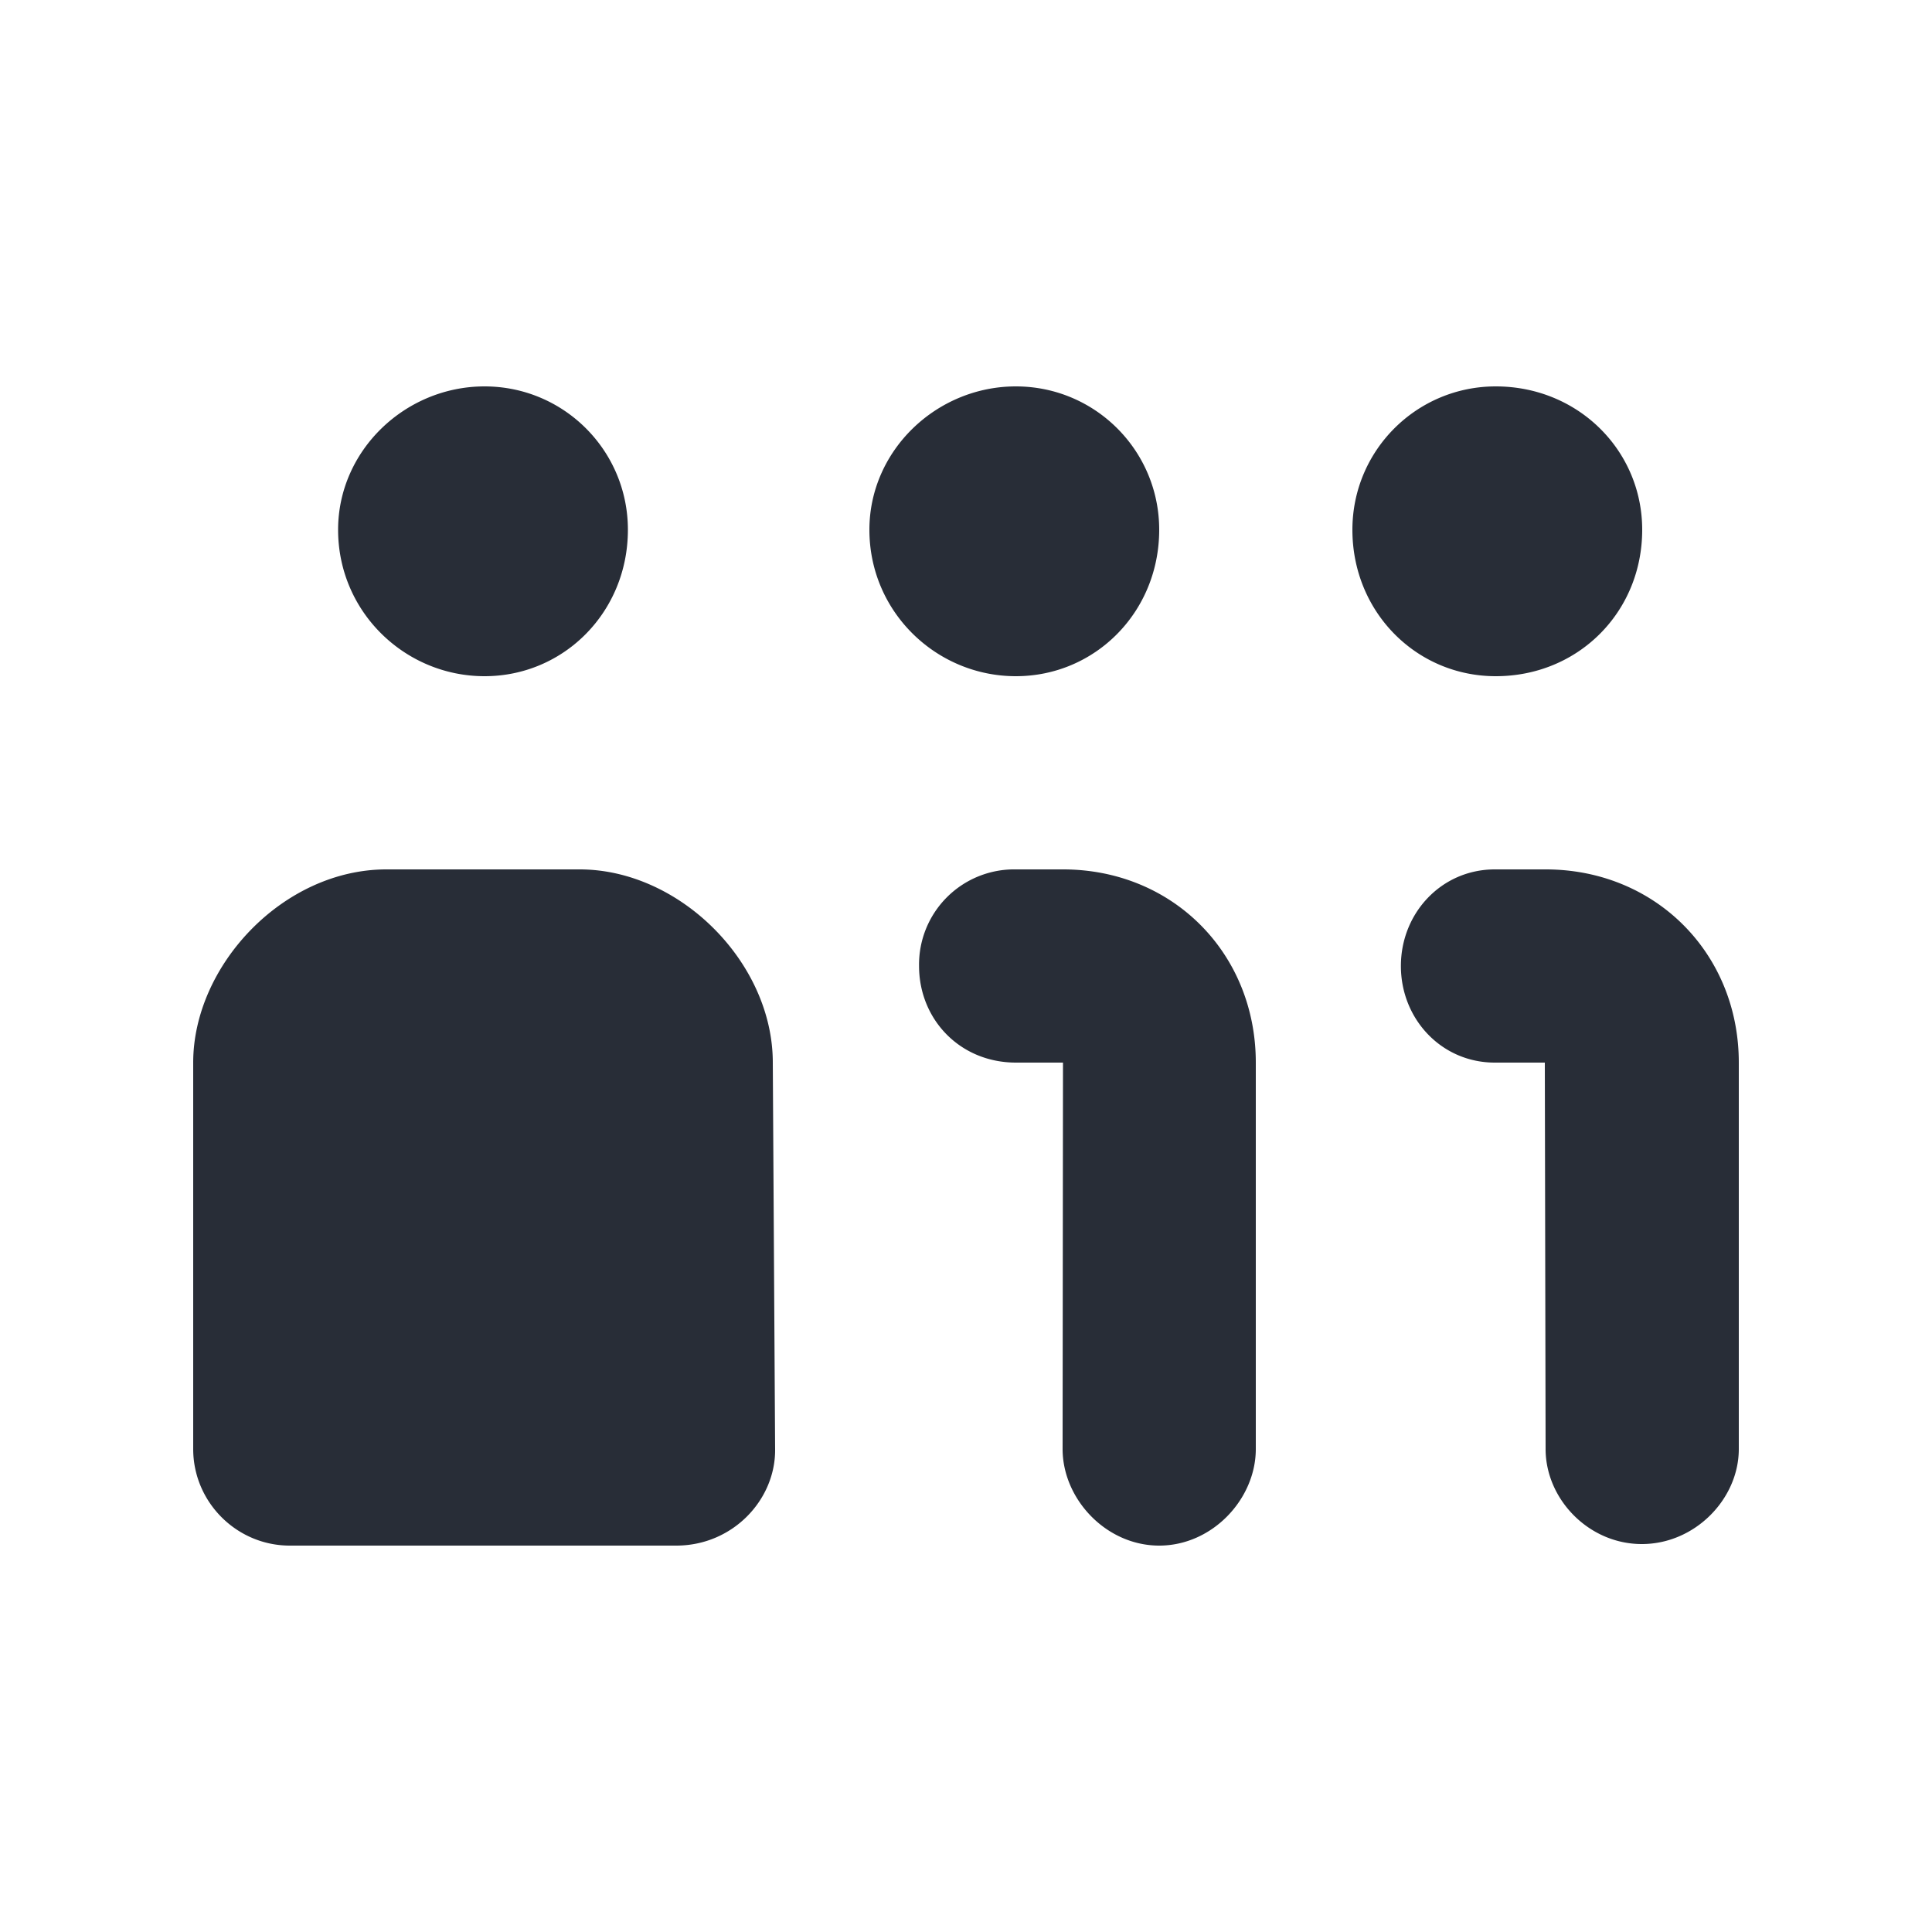 <svg xmlns="http://www.w3.org/2000/svg" id="journey-monochrome-capacity-indicator-low-20" width="20" height="20" viewBox="0 0 20 20"><g fill="none" fill-rule="evenodd" class="symbols"><g fill="#282D37" class="monochrome-capacity-indicator-low"><path d="M9.514 10c0 .55.421 1 1.004 1h.486L11 15c0 .518.45 1 1 1s1-.482 1-1v-4c0-1.134-.862-2-1.996-2h-.486a.985.985 0 0 0-1.004 1Zm4.988 0c0 .55.421 1 .972 1h.518L16 15c0 .518.445.984.996.984.55 0 1.004-.466 1.004-.984v-4c0-1.134-.866-2-2-2h-.526c-.55 0-.972.45-.972 1Zm-3.986-3C11.336 7 12 6.337 12 5.484 12 4.664 11.337 4 10.516 4S9 4.663 9 5.484C9 6.337 9.695 7 10.516 7Zm4.968 0C16.337 7 17 6.337 17 5.484 17 4.664 16.337 4 15.484 4 14.664 4 14 4.663 14 5.484 14 6.337 14.663 7 15.484 7ZM2 15c0 .55.45 1 1 1h4c.583 0 1.024-.47 1.024-.988L8 11c0-1.037-.964-2-2-2H4c-1.069 0-2 .996-2 2v4Zm3.016-8C5.836 7 6.5 6.337 6.5 5.484 6.5 4.664 5.837 4 5.016 4S3.5 4.663 3.5 5.484C3.5 6.337 4.195 7 5.016 7Z" class="color"/></g></g></svg>